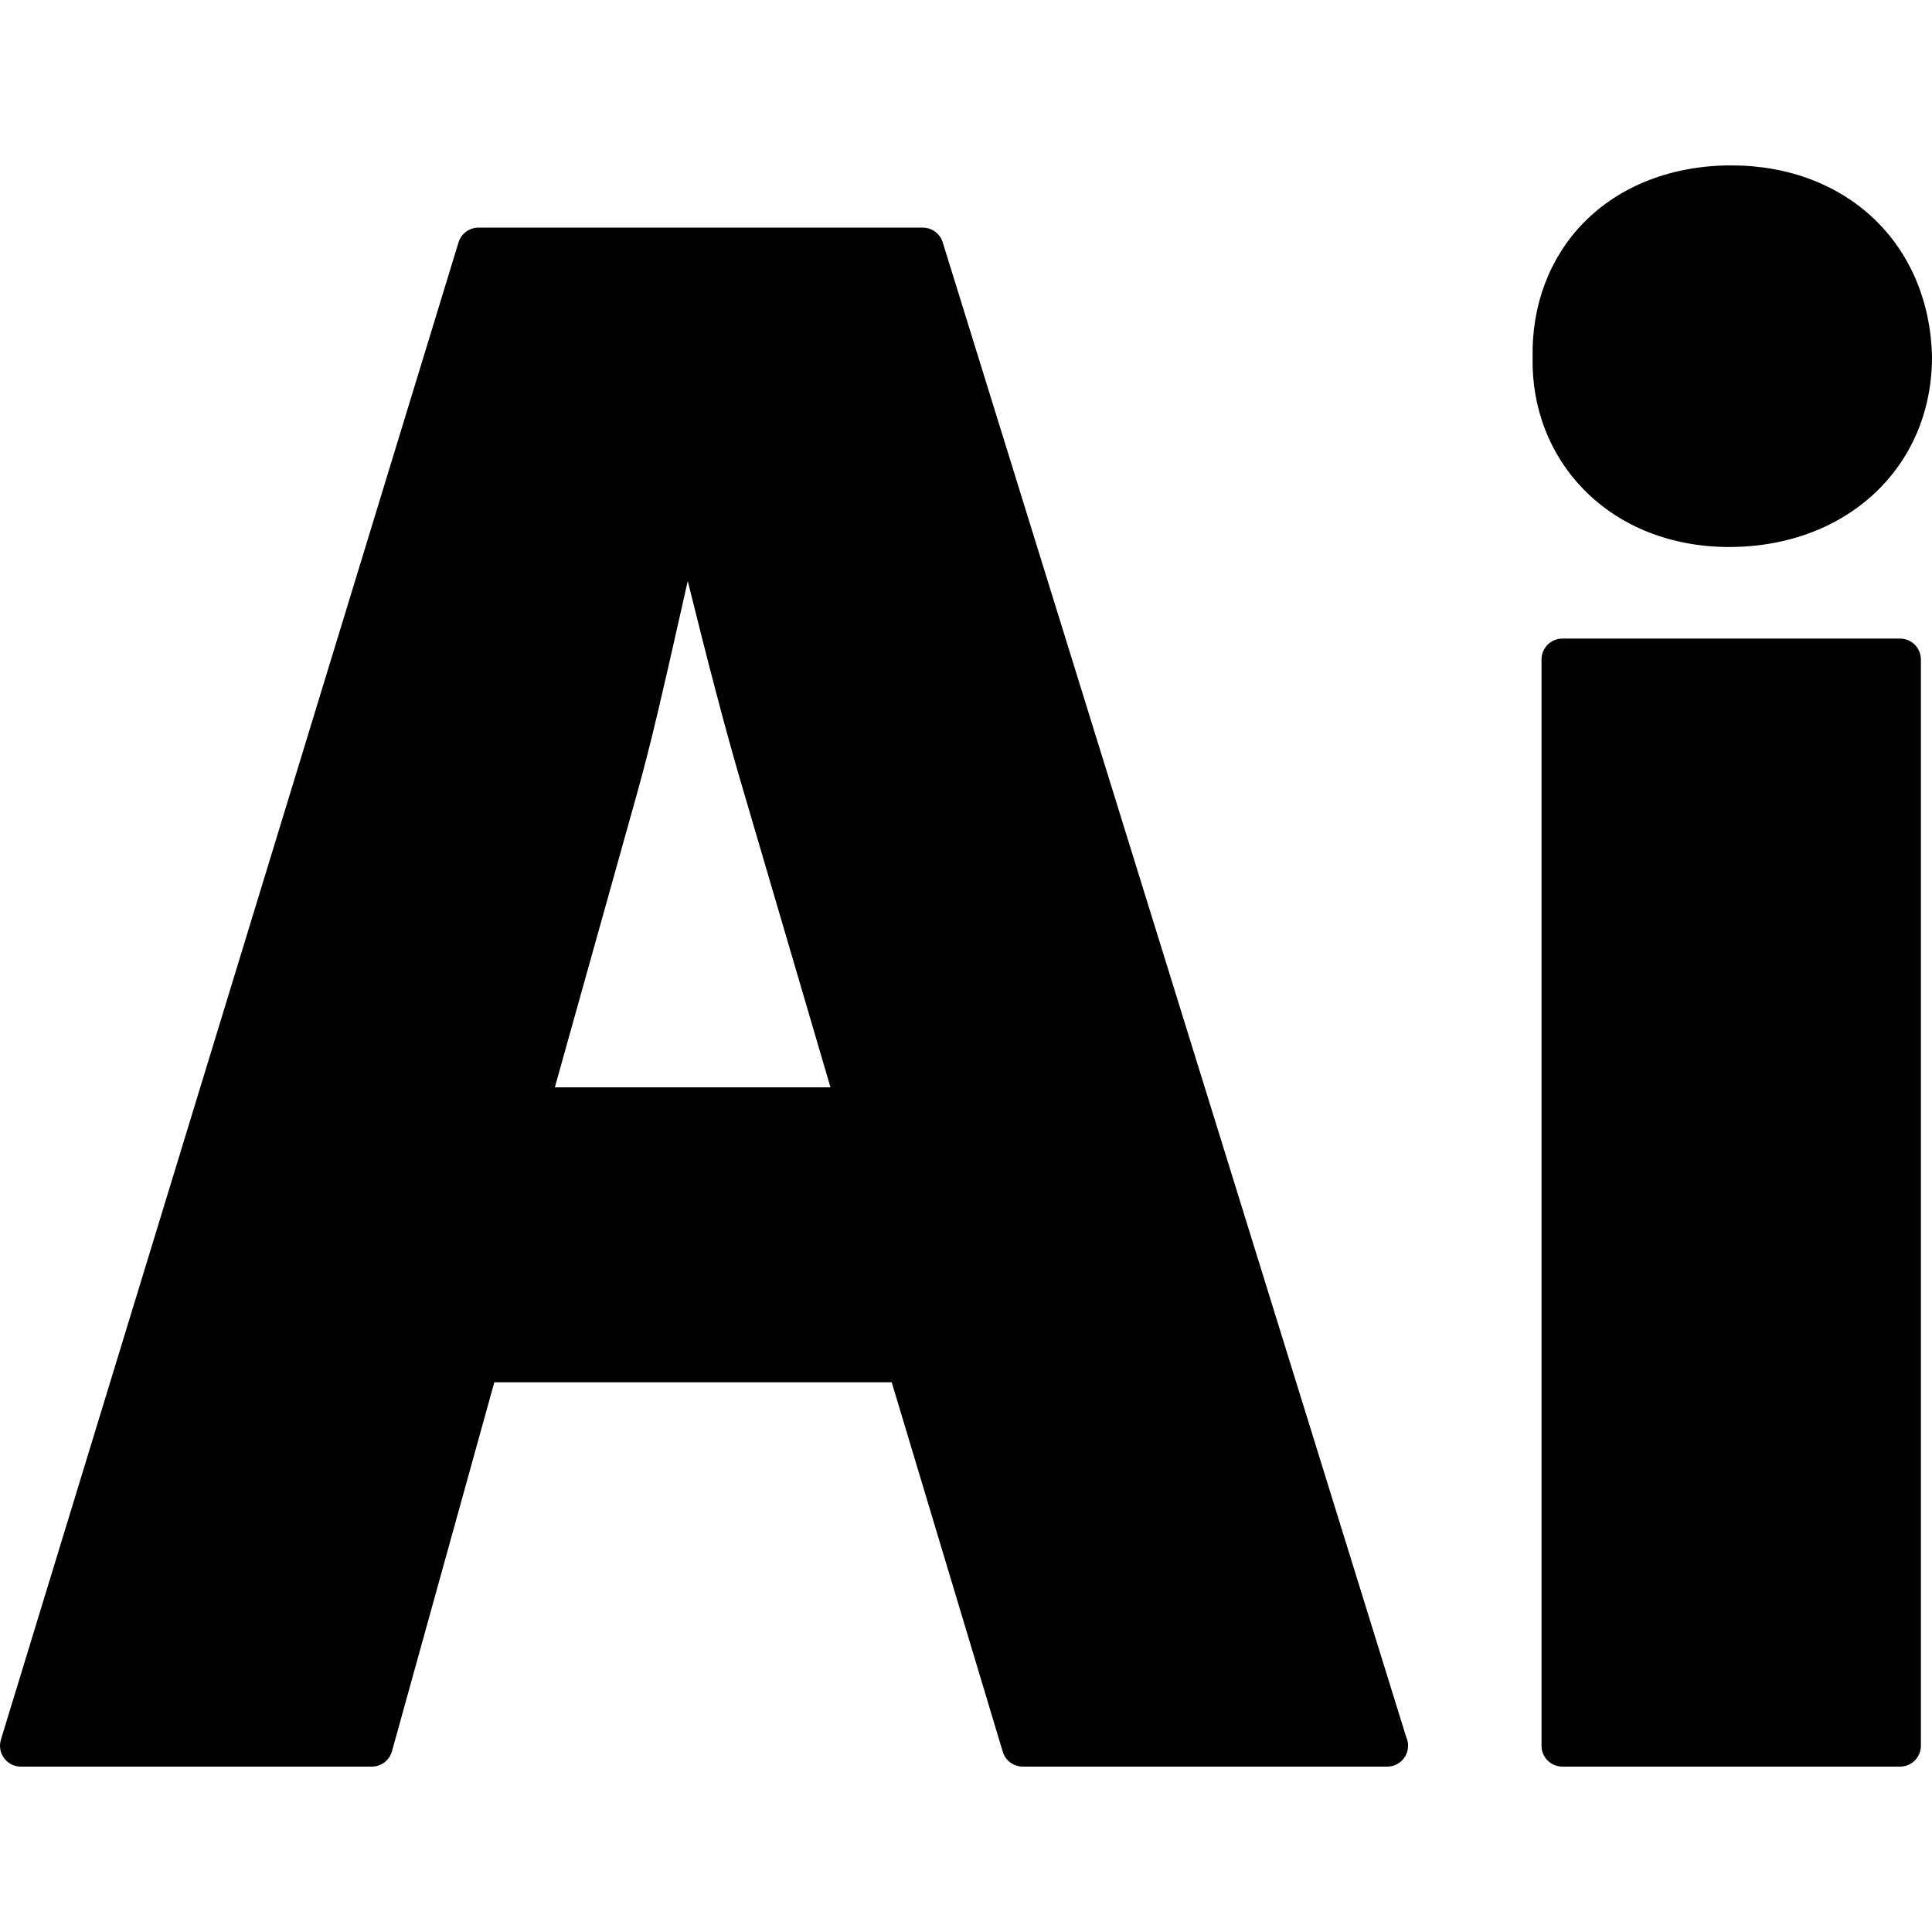 <?xml version="1.0" encoding="iso-8859-1"?>
<!-- Generator: Adobe Illustrator 19.0.0, SVG Export Plug-In . SVG Version: 6.00 Build 0)  -->
<svg version="1.1" id="Layer_1" xmlns="http://www.w3.org/2000/svg" xmlns:xlink="http://www.w3.org/1999/xlink" x="0px" y="0px"
	 viewBox="0 0 231.597 231.597" style="enable-background:new 0 0 231.597 231.597;" xml:space="preserve">
<g id="XMLID_449_">
	<path id="XMLID_450_" d="M2.499,211.77h42.076c1.123,0,2.109-0.749,2.41-1.832l12.271-44.237h47.637l13.313,44.289
		c0.318,1.057,1.291,1.78,2.395,1.78h43.672c0.008,0,0.016,0,0.02,0c1.381,0,2.5-1.119,2.5-2.5c0-0.369-0.078-0.719-0.223-1.034
		l-55.564-179.19c-0.324-1.046-1.293-1.76-2.389-1.76h-53.26c-1.1,0-2.07,0.718-2.391,1.769L0.109,208.539
		c-0.23,0.758-0.09,1.581,0.381,2.218C0.962,211.394,1.706,211.77,2.499,211.77z M99.554,130.342H66.511l9.764-34.902
		c1.773-6.289,3.449-13.731,5.07-20.928c0.371-1.653,0.736-3.275,1.098-4.861c2.145,8.622,4.504,17.937,6.869,25.815L99.554,130.342
		z"/>
	<path id="XMLID_453_" d="M187.288,76.551c-1.381,0-2.5,1.119-2.5,2.5V209.27c0,1.381,1.119,2.5,2.5,2.5h40.477
		c1.381,0,2.5-1.119,2.5-2.5V79.051c0-1.381-1.119-2.5-2.5-2.5H187.288z"/>
	<path id="XMLID_454_" d="M207.261,65.571c14.102,0,24.336-9.563,24.336-22.795c-0.307-13.512-10.205-22.949-24.07-22.949
		c-7.078,0-13.363,2.442-17.697,6.878c-4.067,4.16-6.234,9.886-6.108,16.127c-0.129,6.043,2.043,11.666,6.119,15.84
		C194.185,63.121,200.372,65.571,207.261,65.571z"/>
</g>
<g>
</g>
<g>
</g>
<g>
</g>
<g>
</g>
<g>
</g>
<g>
</g>
<g>
</g>
<g>
</g>
<g>
</g>
<g>
</g>
<g>
</g>
<g>
</g>
<g>
</g>
<g>
</g>
<g>
</g>
</svg>
